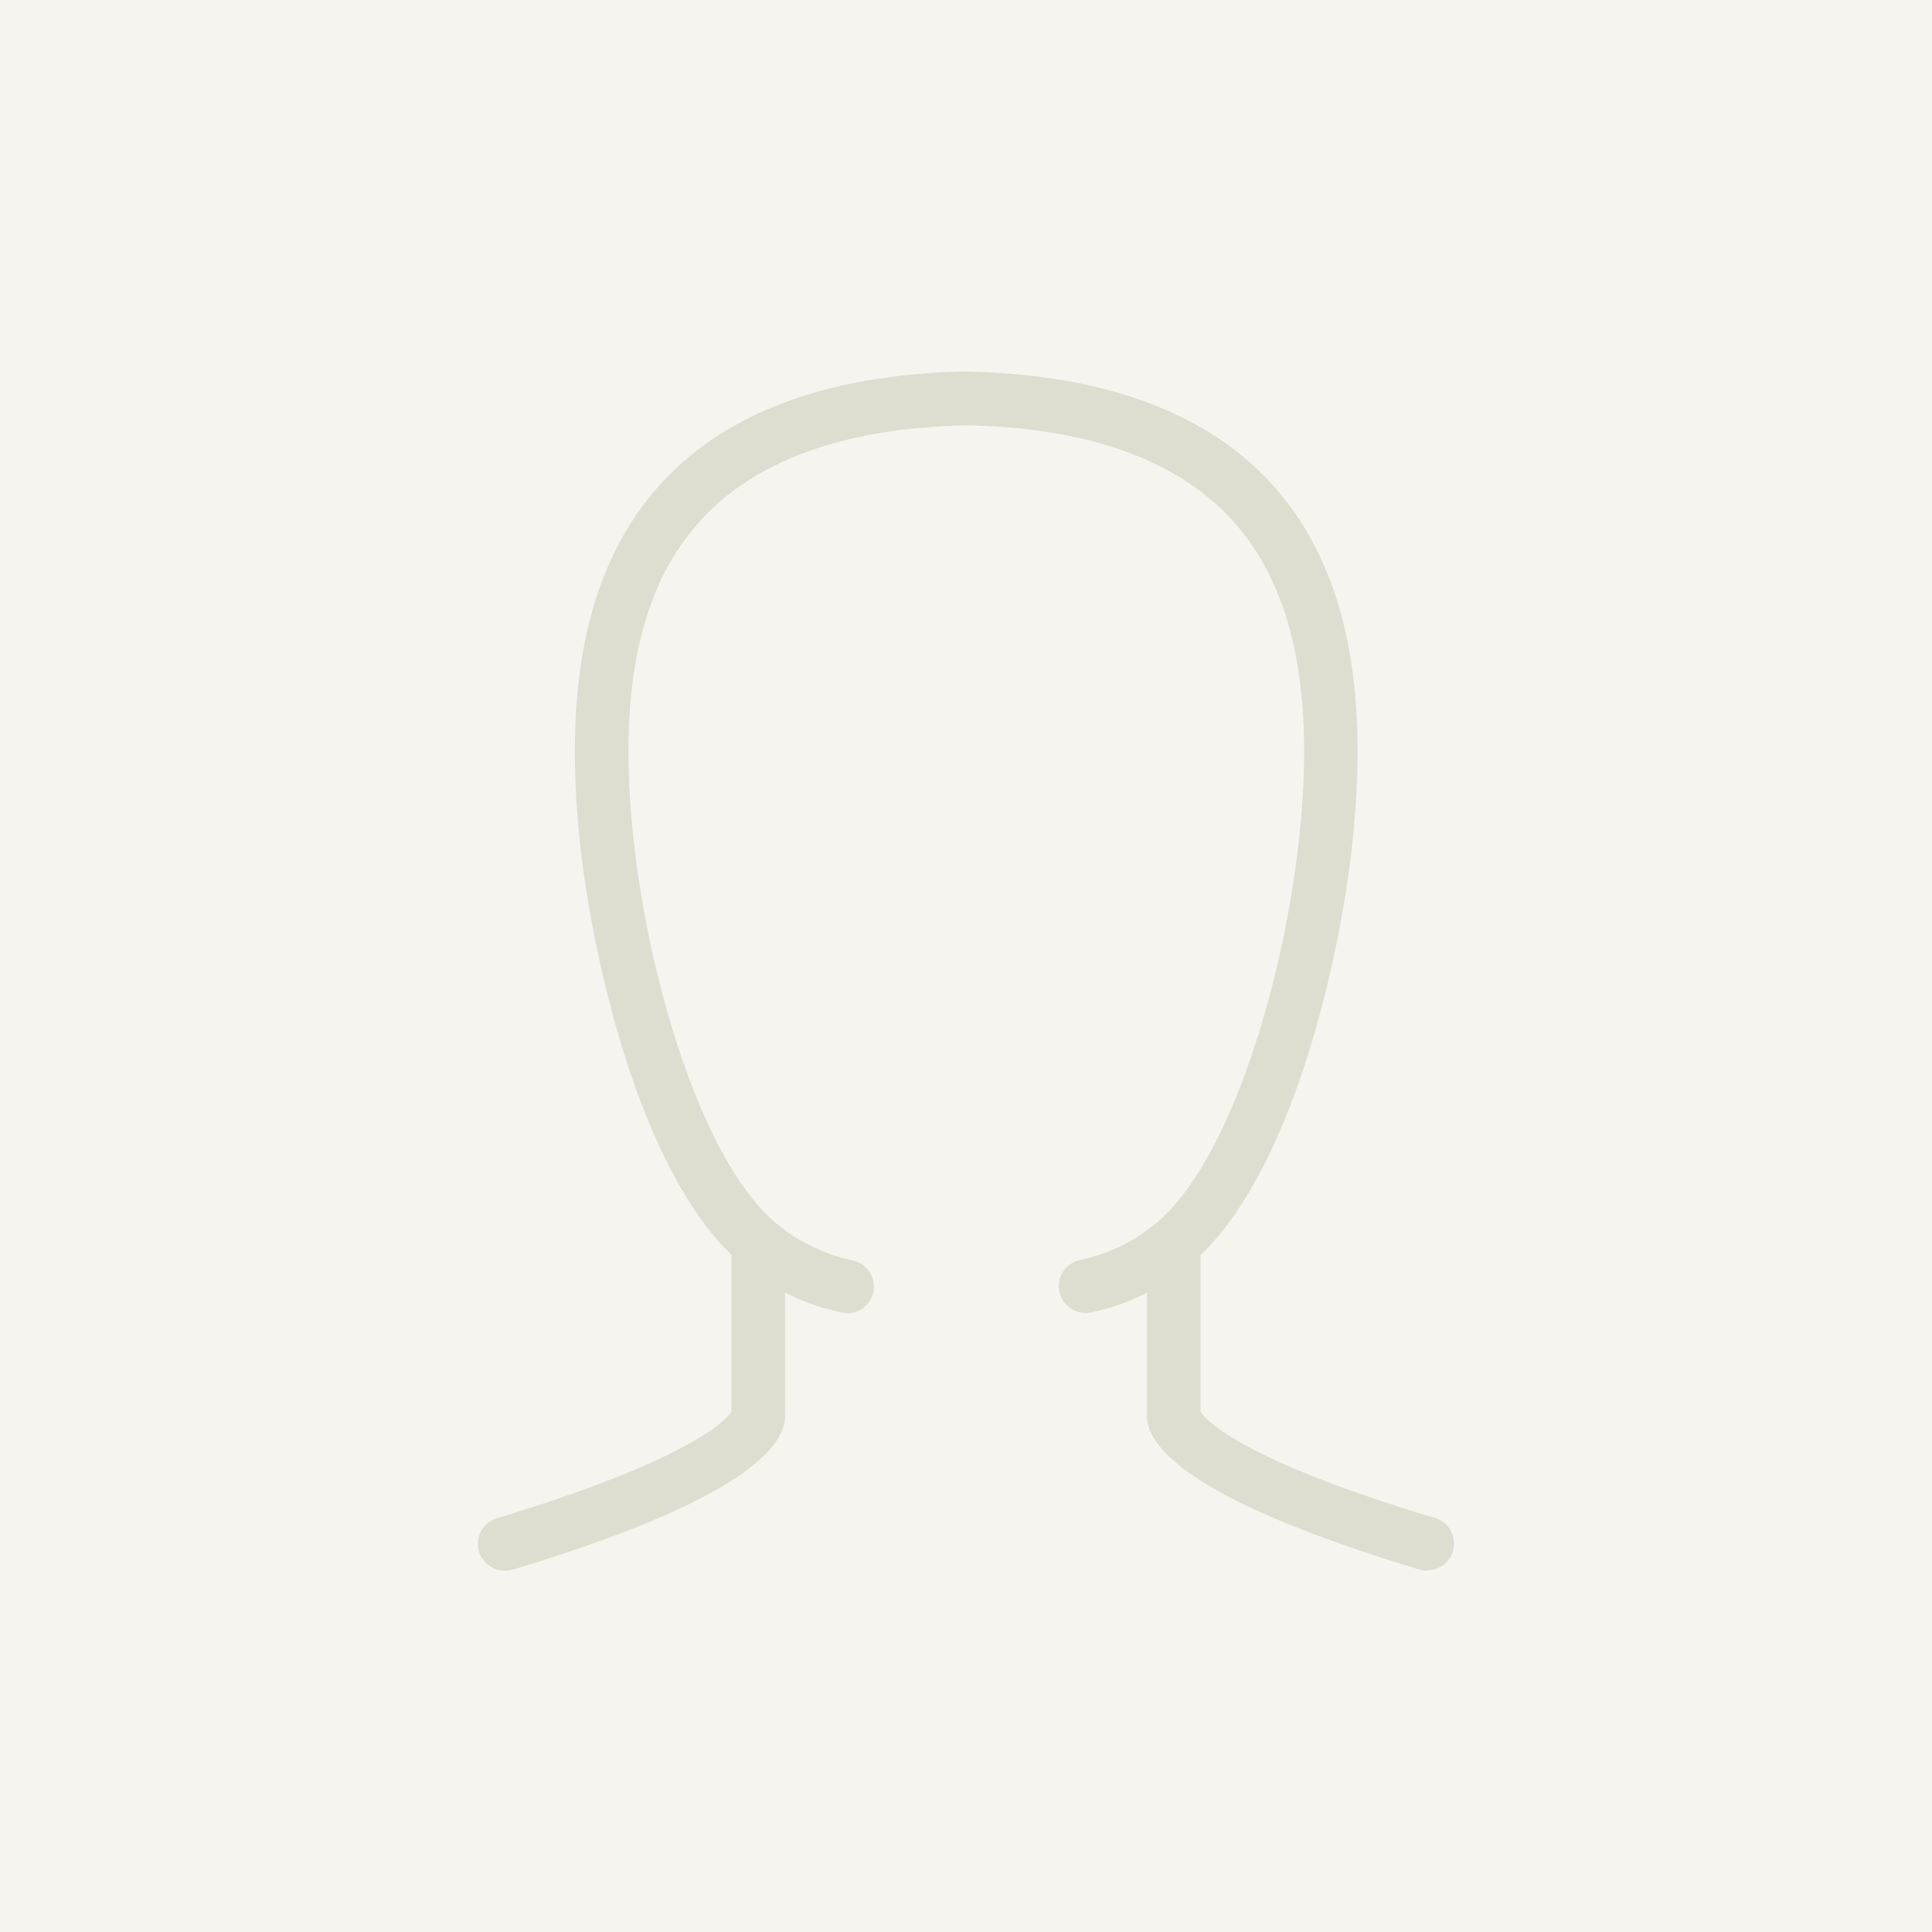 <svg id="Ebene_1" data-name="Ebene 1" xmlns="http://www.w3.org/2000/svg" viewBox="0 0 200 200"><defs><style>.cls-1{fill:#f5f4ef;}.cls-2{fill:#deddd0;}</style></defs><rect class="cls-1" width="200" height="200"/><path class="cls-2" d="M87.65,135.92a2.46,2.46,0,0,1-.65-.08,23.21,23.21,0,0,1-9.22-4.22c-10.72-7.73-16.09-30.65-17.58-43-2.06-17.18.47-29.6,7.73-38,6.71-7.74,17.44-11.83,31.9-12.16h.28c14.53.33,25.26,4.42,32,12.16,7.26,8.37,9.79,20.79,7.73,38-1.49,12.36-6.86,35.28-17.59,43a23.13,23.13,0,0,1-9.21,4.22,2.77,2.77,0,0,1-1.3-5.39,17.85,17.85,0,0,0,7-3.1l.23-.18c7.66-5.43,13.54-23.84,15.38-39.22,1.86-15.53-.23-26.55-6.41-33.67-5.64-6.51-15-10-27.84-10.25h-.16c-12.76.3-22.13,3.74-27.77,10.25C65.94,61.4,63.85,72.42,65.71,88c1.84,15.37,7.72,33.77,15.38,39.21a1.92,1.92,0,0,1,.22.18,18.33,18.33,0,0,0,7,3.1,2.77,2.77,0,0,1-.65,5.47Z"/><path class="cls-2" d="M52.27,162.59a2.77,2.77,0,0,1-.8-5.43c20.24-6.12,23.74-10.25,24.24-11,0-1.8,0-11.6,0-16.12a2.78,2.78,0,0,1,2.77-2.78h0A2.78,2.78,0,0,1,81.26,130c0,4.66,0,14.93,0,16.28.27,3.5-4.58,9.08-28.18,16.21A2.84,2.84,0,0,1,52.27,162.59Zm23.47-15.78a.09.09,0,0,1,0,.05A.11.11,0,0,0,75.74,146.81Zm0,0h0Z"/><path class="cls-2" d="M147.73,162.59a2.84,2.84,0,0,1-.81-.12c-23.6-7.13-28.45-12.71-28.18-16.21,0-1.34,0-11.48,0-16.14a2.78,2.78,0,0,1,2.77-2.77h0a2.78,2.78,0,0,1,2.77,2.78c0,4.52,0,14.19,0,16,.5.8,4,4.93,24.24,11a2.77,2.77,0,0,1-.8,5.43Zm-23.48-15.73Zm0,0h0Zm0,0h0Zm0,0Zm0,0Zm0,0h0Zm0-.84Z"/></svg>